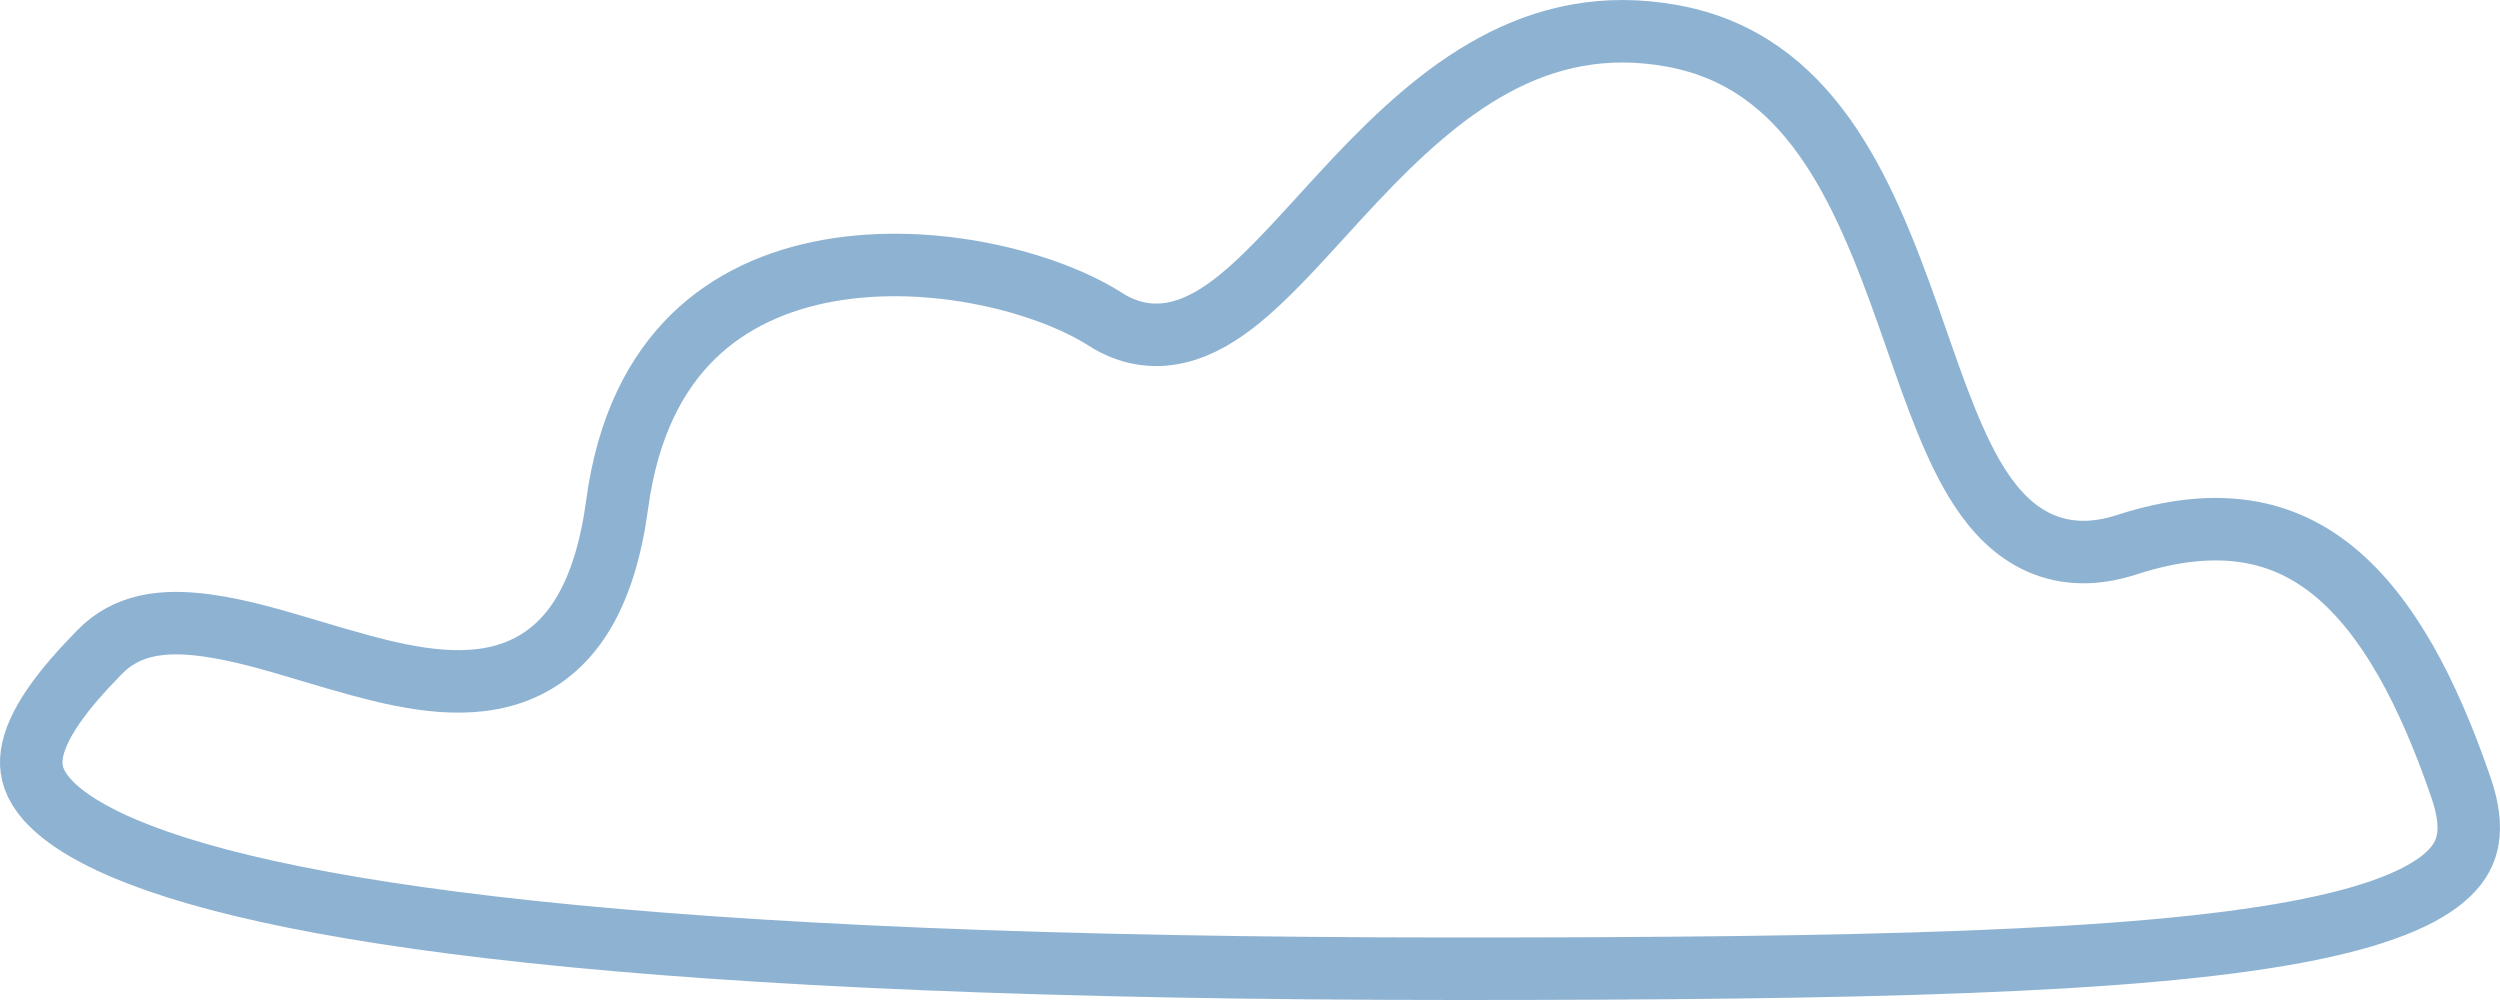 <svg width="80" height="32" viewBox="0 0 80 32" fill="none" xmlns="http://www.w3.org/2000/svg">
<path d="M78.758 25.222C78.992 25.907 79.04 26.437 78.971 26.852C78.905 27.25 78.721 27.609 78.366 27.953C77.602 28.695 76.071 29.345 73.439 29.833C68.229 30.799 59.534 31 46.67 31C33.535 31 23.945 30.557 17.023 29.822C10.075 29.085 5.898 28.062 3.529 26.952C2.35 26.399 1.696 25.86 1.355 25.396C1.036 24.963 0.96 24.561 1.017 24.148C1.08 23.697 1.311 23.18 1.711 22.598C2.106 22.021 2.626 21.44 3.191 20.863C4.03 20.007 5.147 19.809 6.636 20.016C7.701 20.164 8.787 20.488 9.938 20.832C10.461 20.988 10.998 21.148 11.554 21.298C13.191 21.74 15.064 22.108 16.648 21.435C18.358 20.708 19.369 18.964 19.75 16.133C20.087 13.636 20.999 11.931 22.173 10.779C23.354 9.621 24.868 8.954 26.514 8.66C29.856 8.063 33.529 9.037 35.375 10.219C36.113 10.692 36.897 10.815 37.676 10.636C38.409 10.467 39.073 10.048 39.666 9.566C40.504 8.885 41.401 7.901 42.318 6.896C42.666 6.514 43.017 6.129 43.369 5.756C46.054 2.911 49.143 0.337 53.545 1.154C57.866 1.956 59.593 5.942 61.075 10.139C61.163 10.388 61.25 10.639 61.338 10.89C61.946 12.634 62.557 14.389 63.369 15.628C63.848 16.358 64.457 17.011 65.274 17.374C66.117 17.748 67.05 17.756 68.049 17.433C71.021 16.47 73.104 16.975 74.712 18.304C76.402 19.701 77.695 22.113 78.758 25.222Z" stroke="#8EB3D2" stroke-width="2"/>
</svg>

